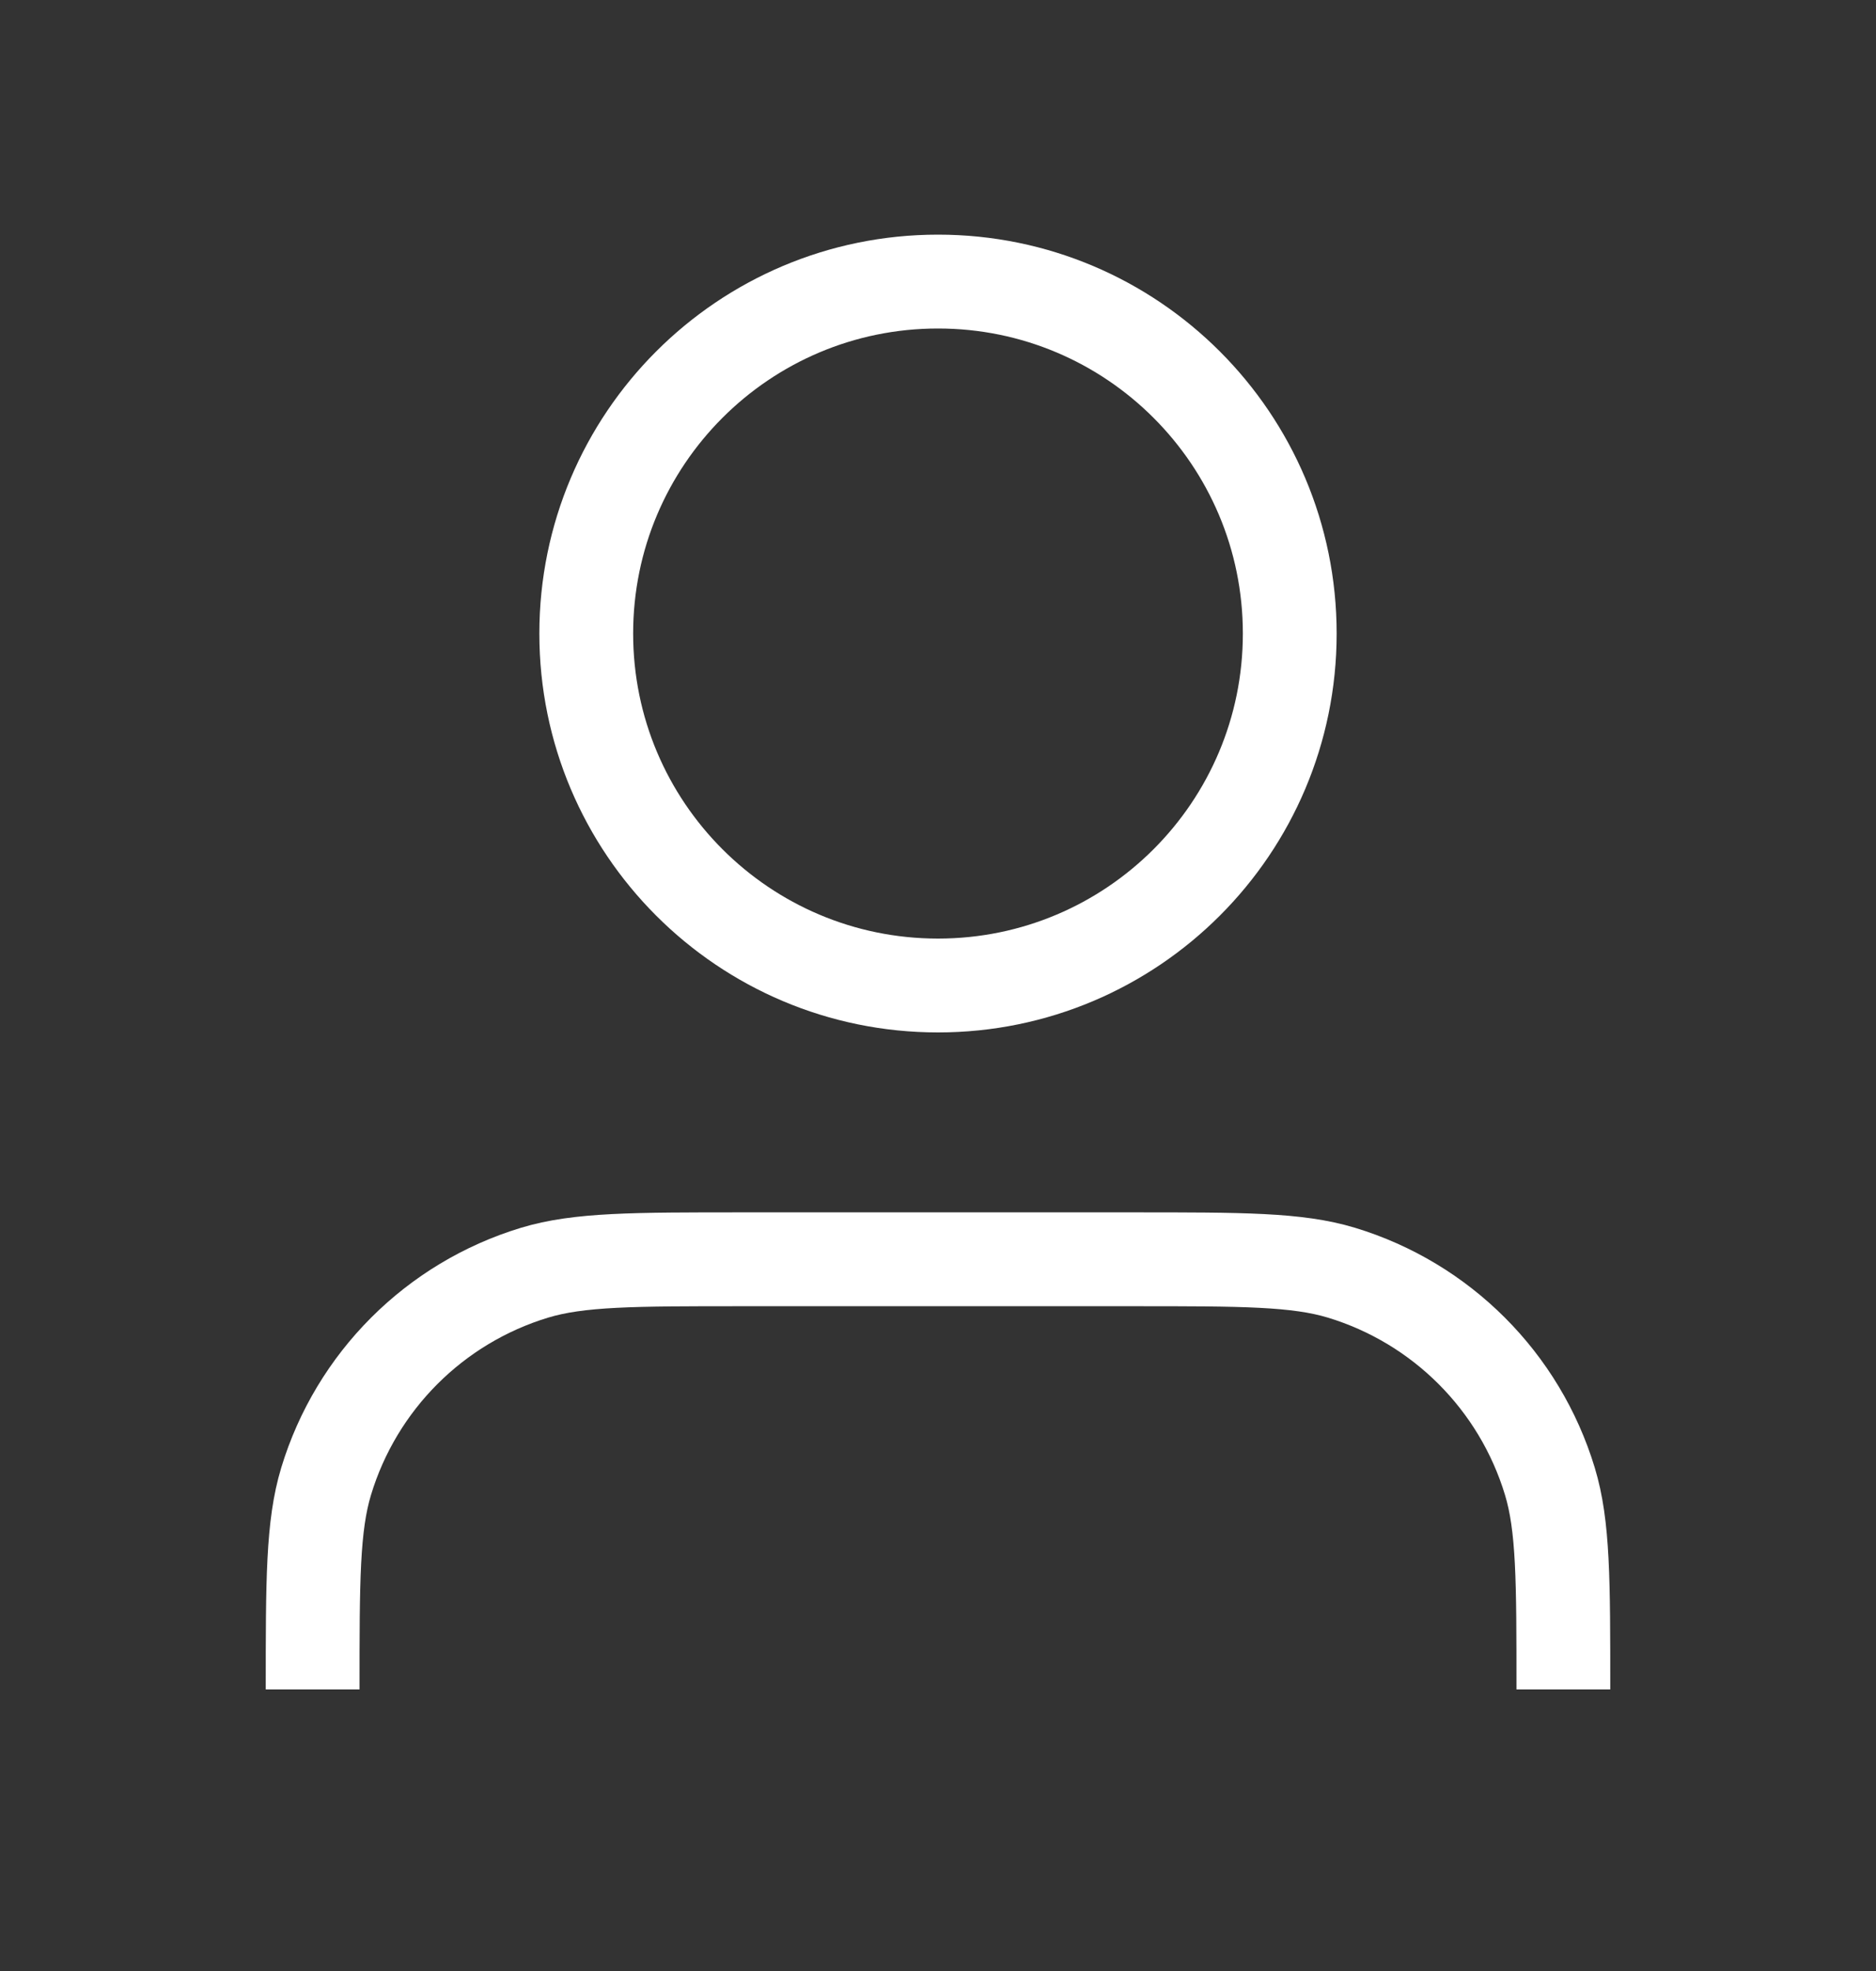  <svg
        width="20"
        height="21"
        viewBox="0 0 20 21"
        fill="none"
        xmlns="http://www.w3.org/2000/svg"
      >
        <rect x="0" y="0" width="20" height="21" fill="#333333" stroke="none"/>
        <path
          d="M16.667 18C16.667 16.837 16.667 16.256 16.523 15.782C16.2 14.717 15.366 13.883 14.301 13.56C13.828 13.417 13.246 13.417 12.083 13.417H7.917C6.754 13.417 6.172 13.417 5.699 13.56C4.634 13.883 3.8 14.717 3.477 15.782C3.333 16.256 3.333 16.837 3.333 18M13.75 6.75C13.75 8.821 12.071 10.5 10 10.5C7.929 10.5 6.25 8.821 6.25 6.75C6.25 4.679 7.929 3 10 3C12.071 3 13.75 4.679 13.75 6.75Z"
          stroke="#FFF"
          strokeWidth="1.5"
          strokeLinecap="round"
          strokeLinejoin="round"
        />
      </svg>